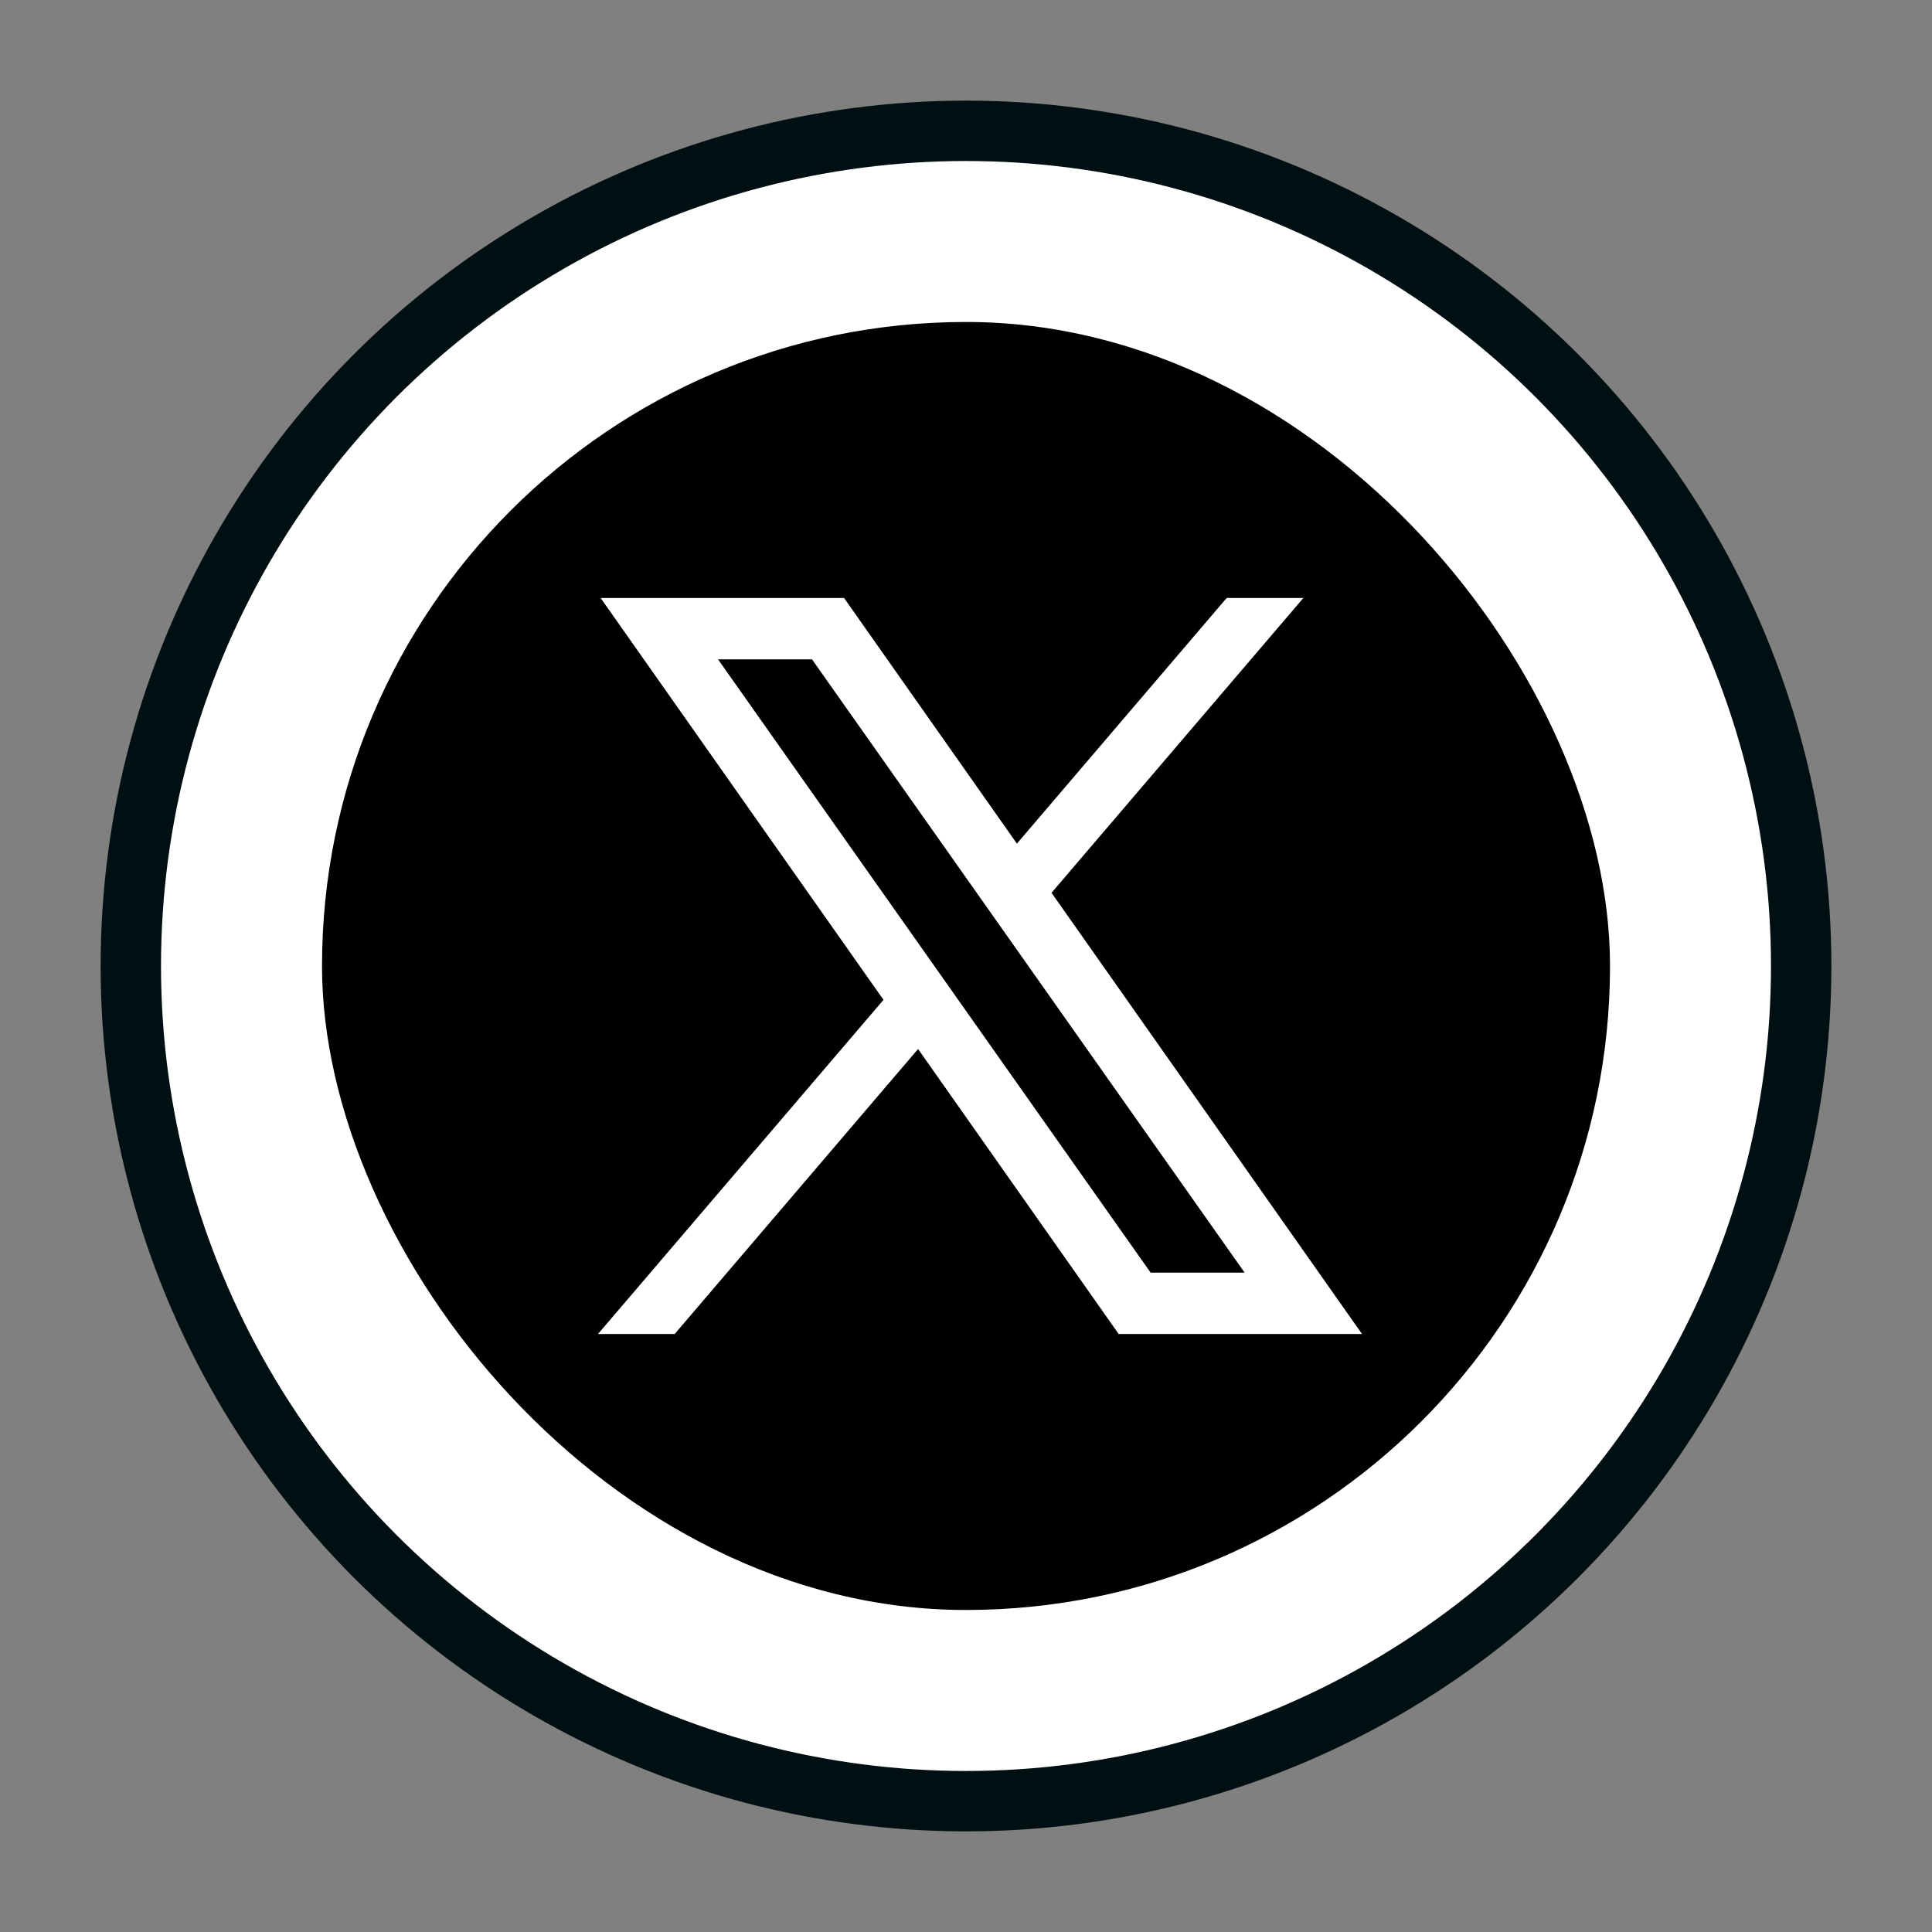 <svg width="52" height="52" viewBox="0 0 52 52" fill="none" xmlns="http://www.w3.org/2000/svg">
<rect x="0" y="0" width="52" height="52" fill="#808080" stroke="none"/>
<circle cx="26" cy="26" r="22.479" fill="white" stroke="#000F12" stroke-width="1.625"/>
<circle cx="26" cy="26" r="17.333" fill="white"/>
<g clip-path="url(#clip0_83_2277)">
<path d="M14.445 8.666C11.254 8.666 8.667 11.253 8.667 14.444V37.555C8.667 40.746 11.254 43.333 14.445 43.333H37.556C40.747 43.333 43.334 40.746 43.334 37.555V14.444C43.334 11.253 40.747 8.666 37.556 8.666H14.445ZM16.166 16.095H22.718L27.37 22.706L33.016 16.095H35.08L28.302 24.03L36.659 35.905H30.109L24.71 28.234L18.159 35.905H16.095L23.779 26.911L16.166 16.095ZM19.326 17.746L30.97 34.254H33.5L21.855 17.746H19.326Z" fill="black"/>
</g>
<defs>
<clipPath id="clip0_83_2277">
<rect x="8.667" y="8.666" width="34.667" height="34.667" rx="17.333" fill="white"/>
</clipPath>
</defs>
</svg>
